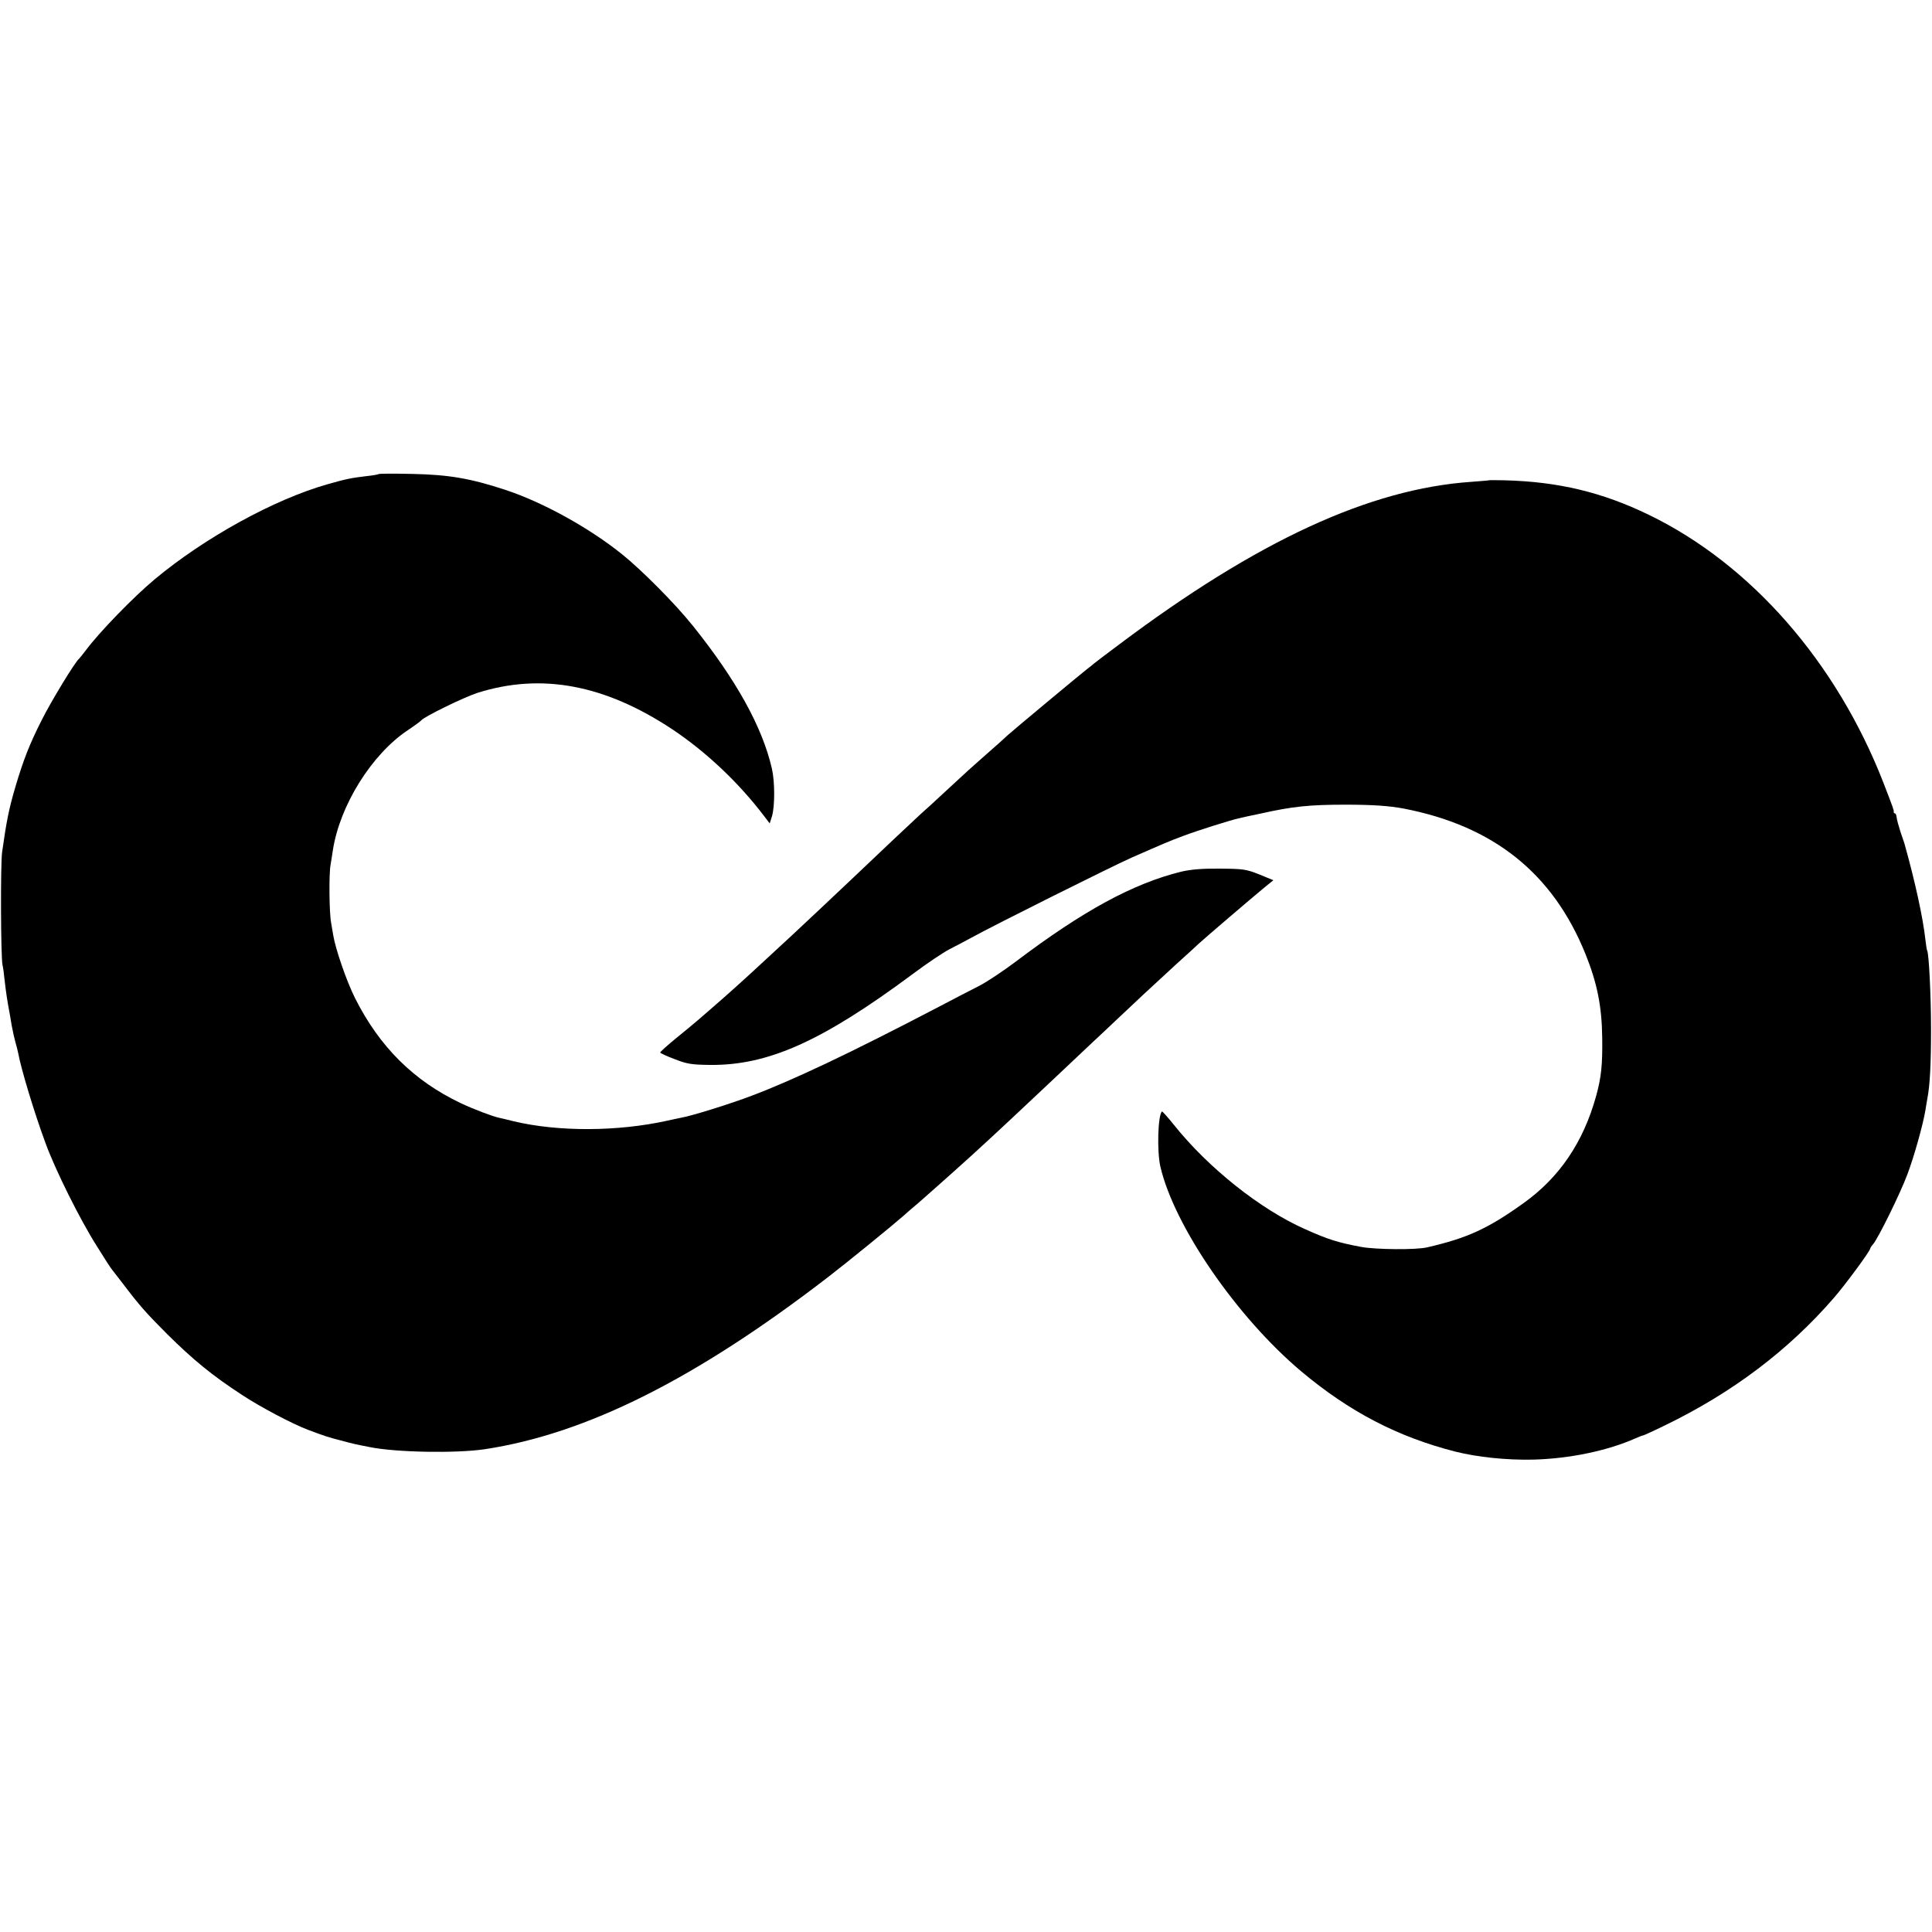 <?xml version="1.0" standalone="no"?>
<!DOCTYPE svg PUBLIC "-//W3C//DTD SVG 20010904//EN"
 "http://www.w3.org/TR/2001/REC-SVG-20010904/DTD/svg10.dtd">
<svg version="1.0" xmlns="http://www.w3.org/2000/svg"
 width="1000pt" height="1000pt" viewBox="0 0 1000 1000"
 preserveAspectRatio="xMidYMid meet">
<g transform="translate(0,1000) scale(0.1,-0.1)"
fill="#000000" stroke="none">
<path d="M1959 7546 c-2 -2 -29 -7 -59 -10 -84 -10 -108 -15 -203 -42 -277
-78 -638 -277 -897 -493 -108 -90 -287 -274 -355 -366 -17 -22 -33 -42 -36
-45 -20 -15 -145 -221 -192 -315 -64 -126 -96 -208 -138 -350 -33 -113 -45
-172 -68 -335 -9 -63 -7 -545 2 -585 3 -11 8 -47 11 -80 7 -62 15 -112 22
-149 2 -11 9 -48 14 -81 6 -33 15 -73 20 -90 5 -16 11 -41 14 -55 15 -83 84
-311 141 -465 51 -141 180 -399 265 -533 39 -63 75 -119 81 -125 5 -7 30 -39
55 -71 84 -111 119 -151 229 -261 134 -133 233 -214 386 -314 97 -64 262 -151
344 -182 82 -31 110 -40 166 -54 70 -19 81 -21 152 -35 139 -28 449 -33 597
-11 526 80 1092 364 1775 890 104 80 338 271 389 316 6 6 42 37 81 70 38 33
76 67 85 75 9 8 50 45 91 81 41 37 86 77 100 90 14 13 52 48 85 78 32 30 91
84 129 120 73 68 336 316 410 386 24 22 76 71 116 109 41 38 108 101 149 140
42 39 118 109 169 156 52 47 104 94 115 105 28 26 278 240 339 290 l48 39 -73
30 c-68 27 -83 29 -203 30 -92 1 -151 -4 -202 -16 -247 -61 -506 -201 -855
-465 -64 -48 -149 -105 -190 -126 -40 -20 -138 -71 -218 -113 -452 -236 -744
-374 -958 -455 -110 -42 -312 -105 -365 -114 -17 -4 -51 -10 -75 -16 -254 -56
-560 -58 -792 -3 -36 9 -69 17 -75 18 -37 8 -132 44 -200 76 -244 116 -421
292 -548 545 -43 86 -100 251 -112 323 -3 17 -8 47 -11 65 -10 49 -12 254 -3
301 4 22 9 57 12 76 36 231 200 495 387 620 36 24 67 47 70 51 12 18 223 121
292 143 330 104 658 43 1008 -189 174 -116 343 -275 475 -449 l29 -38 12 38
c15 52 15 179 -1 247 -50 216 -184 457 -408 737 -92 115 -264 288 -367 371
-173 139 -412 270 -603 333 -182 60 -293 79 -483 83 -93 2 -172 2 -175 -1z"/>
<path d="M7707 7514 c-1 -1 -42 -4 -92 -8 -524 -36 -1106 -304 -1820 -840 -66
-49 -125 -94 -132 -100 -7 -6 -25 -21 -40 -32 -37 -29 -382 -316 -408 -340
-11 -11 -58 -53 -105 -94 -102 -90 -83 -73 -215 -195 -59 -55 -117 -108 -128
-117 -18 -16 -240 -225 -353 -333 -57 -54 -269 -254 -320 -301 -169 -157 -264
-244 -349 -319 -143 -125 -143 -125 -241 -205 -49 -40 -88 -75 -87 -78 1 -3
34 -19 75 -34 63 -25 88 -29 183 -30 301 -3 580 122 1050 471 72 54 157 111
190 128 33 17 83 43 110 58 129 71 723 367 830 415 171 75 191 84 274 115 72
27 246 82 286 90 11 3 61 14 110 24 165 37 253 46 440 46 139 0 225 -6 300
-20 466 -90 772 -335 941 -752 61 -151 85 -272 87 -433 2 -144 -5 -207 -32
-305 -67 -240 -191 -421 -376 -553 -183 -131 -289 -180 -497 -228 -56 -14
-267 -12 -343 2 -121 23 -170 38 -290 92 -231 102 -502 318 -679 540 -32 40
-60 71 -62 69 -21 -21 -26 -207 -8 -285 71 -307 395 -779 729 -1060 249 -209
500 -340 800 -416 112 -28 263 -44 400 -41 190 5 386 46 532 111 17 8 34 14
37 14 3 0 54 23 113 52 349 169 639 388 874 659 58 66 189 244 189 256 0 3 7
14 15 23 25 28 140 261 177 360 36 95 82 261 94 334 3 21 8 48 10 60 13 67 19
174 19 356 0 178 -11 394 -20 410 -2 3 -6 28 -9 55 -13 117 -53 300 -109 500
-2 6 -11 33 -21 62 -9 28 -18 61 -19 72 -1 12 -5 21 -9 21 -4 0 -7 3 -6 8 1 8
-1 15 -54 152 -243 623 -685 1129 -1213 1385 -241 117 -469 172 -748 179 -43
1 -79 1 -80 0z"/>
</g>
</svg>
